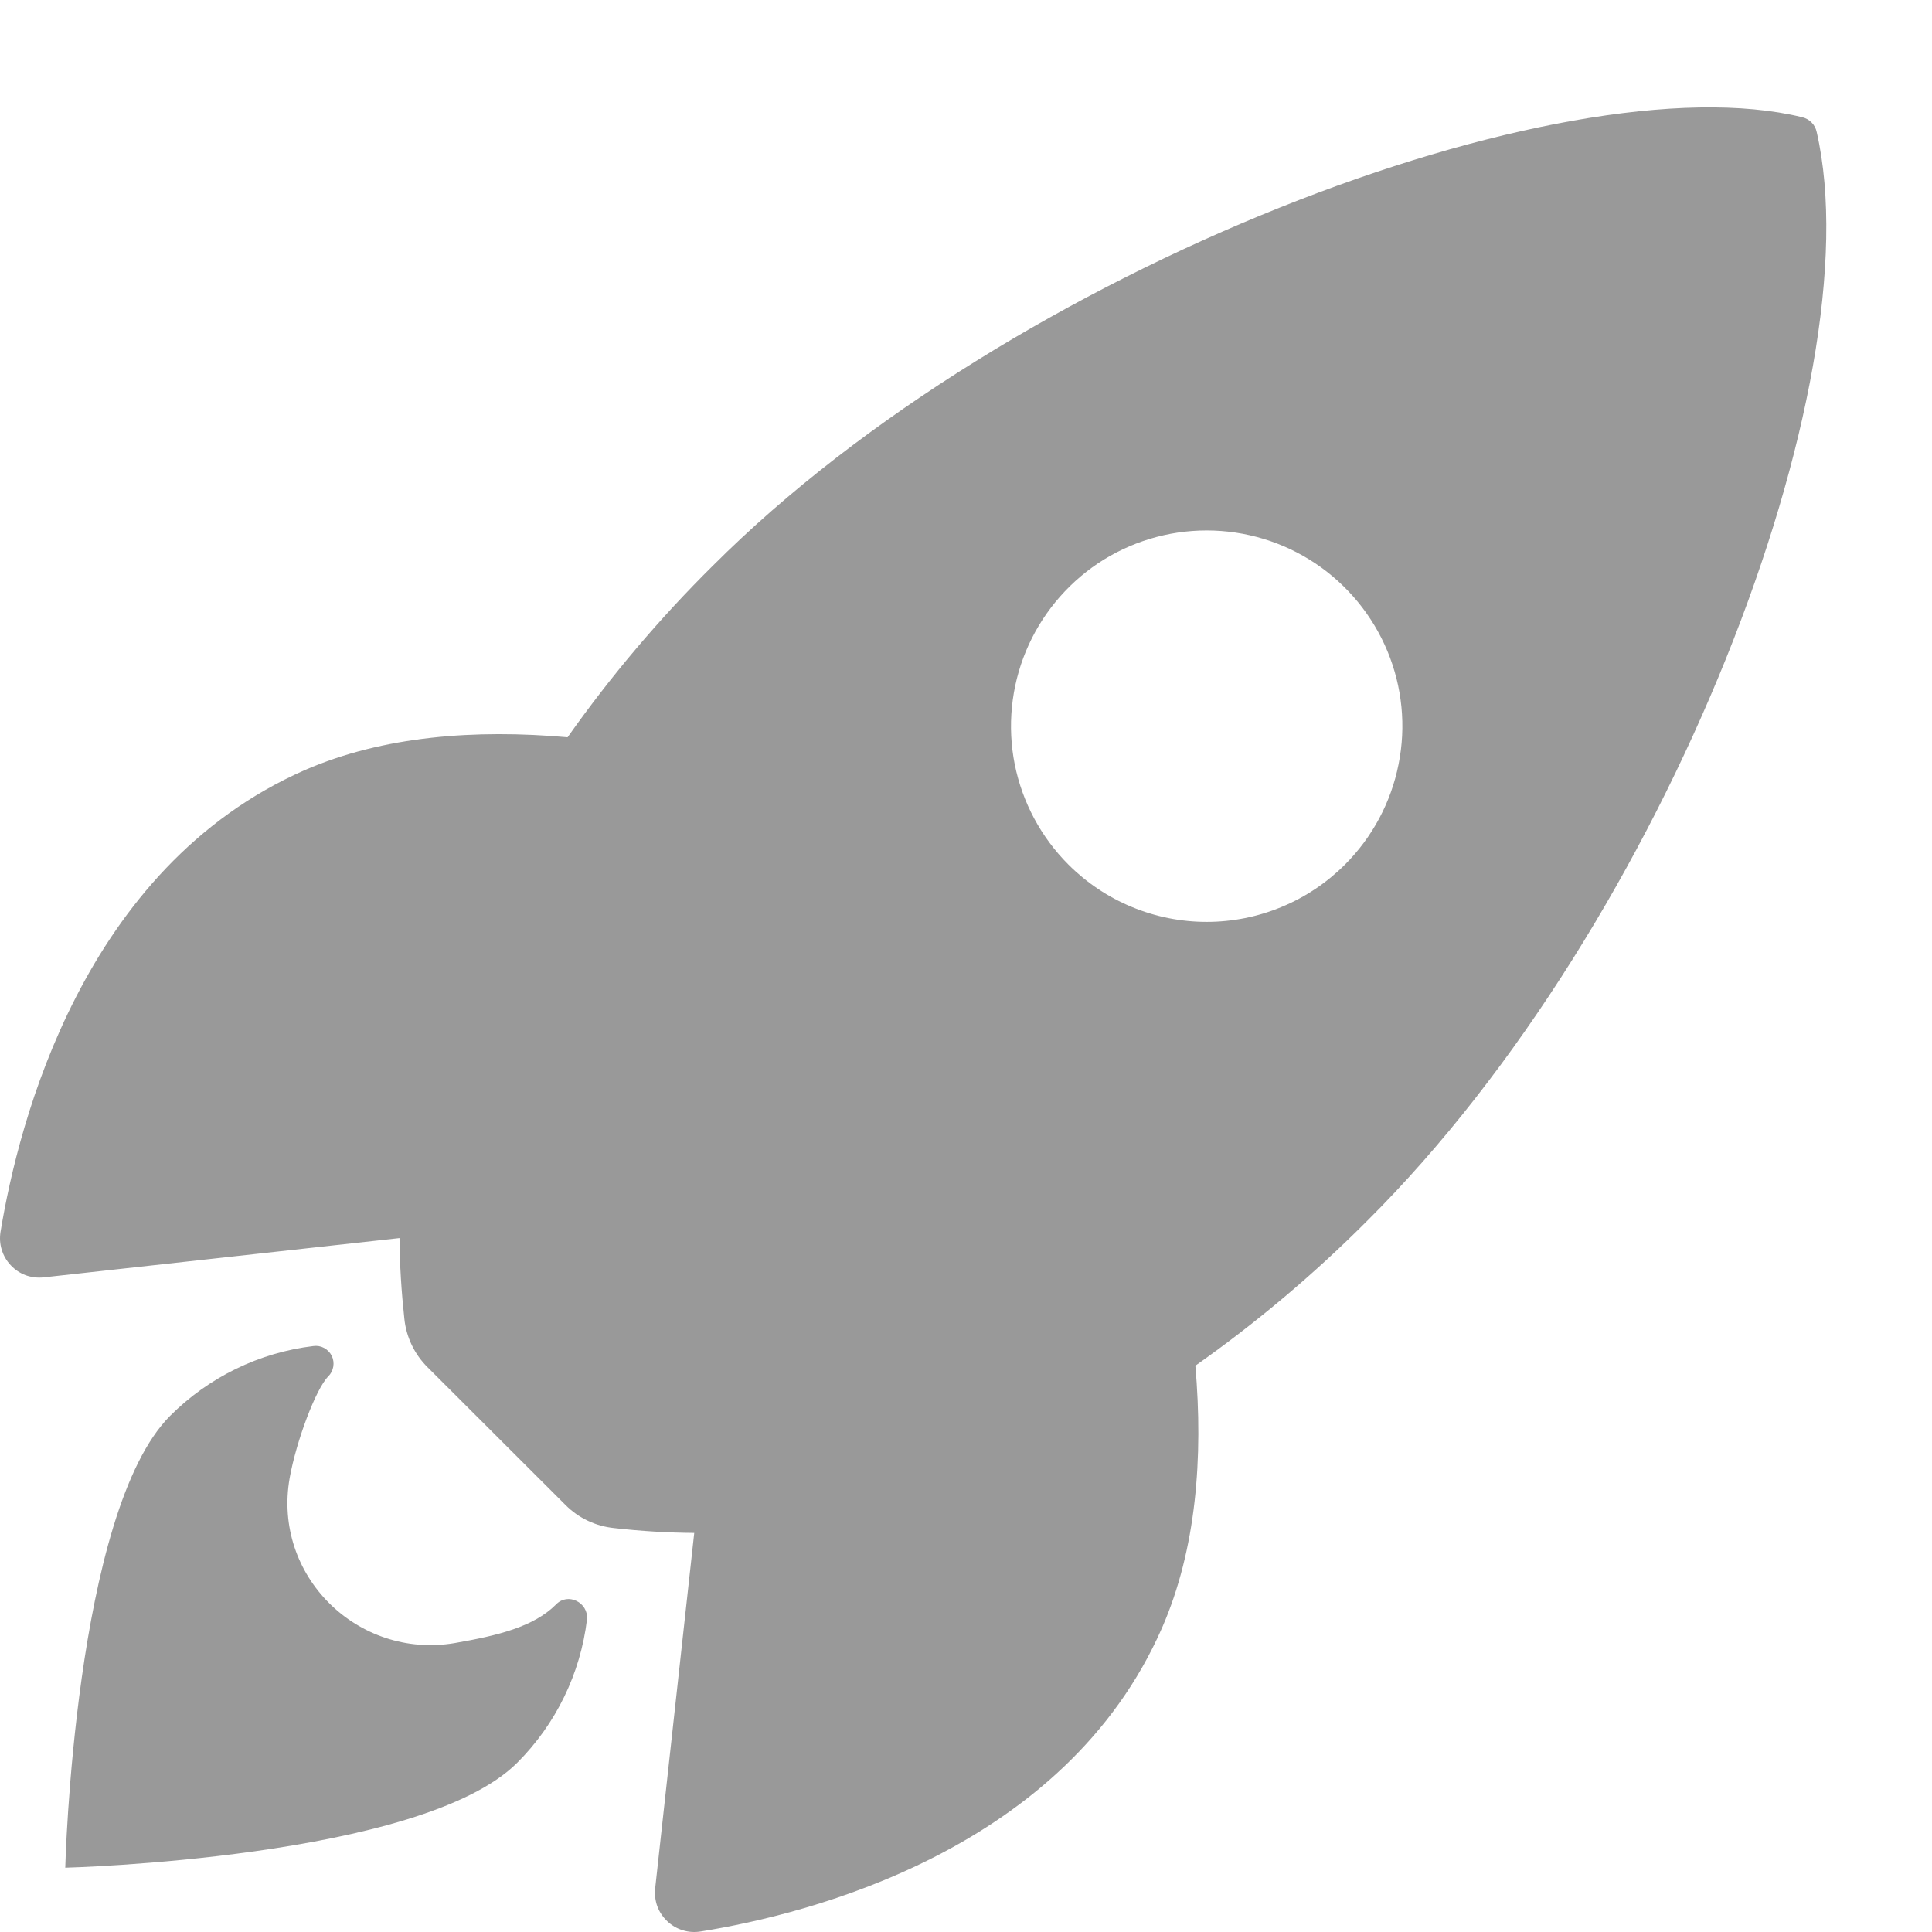 <?xml version="1.0" encoding="UTF-8"?> <svg xmlns="http://www.w3.org/2000/svg" width="18" height="18" viewBox="0 0 18 18" fill="none"><path d="M16.926 1.231C16.919 1.197 16.903 1.166 16.879 1.142C16.855 1.117 16.824 1.1 16.791 1.092C14.566 0.548 9.426 2.486 6.642 5.27C6.145 5.762 5.692 6.297 5.288 6.869C4.43 6.793 3.571 6.856 2.839 7.175C0.774 8.084 0.173 10.456 0.005 11.476C-0.004 11.532 -0.001 11.589 0.016 11.643C0.032 11.697 0.061 11.747 0.1 11.788C0.138 11.829 0.186 11.861 0.239 11.881C0.293 11.9 0.35 11.907 0.406 11.901L3.722 11.535C3.724 11.785 3.74 12.035 3.767 12.284C3.784 12.456 3.861 12.617 3.984 12.739L5.268 14.021C5.39 14.144 5.551 14.22 5.724 14.237C5.971 14.265 6.219 14.28 6.468 14.282L6.104 17.594C6.098 17.651 6.105 17.707 6.124 17.761C6.144 17.814 6.176 17.861 6.217 17.9C6.258 17.939 6.308 17.968 6.362 17.984C6.416 18.001 6.473 18.004 6.529 17.995C7.548 17.832 9.923 17.23 10.827 15.165C11.146 14.433 11.211 13.579 11.137 12.724C11.71 12.32 12.247 11.867 12.741 11.371C15.534 8.591 17.461 3.566 16.926 1.231ZM9.954 8.055C9.699 7.8 9.525 7.475 9.454 7.121C9.384 6.768 9.42 6.401 9.558 6.068C9.696 5.735 9.93 5.45 10.229 5.249C10.529 5.049 10.882 4.942 11.242 4.942C11.603 4.942 11.956 5.049 12.255 5.249C12.555 5.45 12.789 5.735 12.927 6.068C13.065 6.401 13.101 6.768 13.03 7.121C12.96 7.475 12.786 7.8 12.531 8.055C12.362 8.224 12.161 8.359 11.94 8.45C11.719 8.542 11.482 8.589 11.242 8.589C11.003 8.589 10.766 8.542 10.545 8.45C10.324 8.359 10.123 8.224 9.954 8.055Z" fill="#999999"></path><path d="M5.181 14.948C4.972 15.157 4.639 15.238 4.237 15.308C3.334 15.461 2.537 14.681 2.699 13.769C2.761 13.423 2.944 12.938 3.058 12.824C3.083 12.799 3.099 12.768 3.105 12.733C3.111 12.699 3.106 12.664 3.091 12.632C3.075 12.601 3.05 12.575 3.02 12.559C2.989 12.542 2.954 12.536 2.919 12.541C2.414 12.602 1.945 12.831 1.585 13.191C0.692 14.085 0.608 17.401 0.608 17.401C0.608 17.401 3.926 17.317 4.819 16.423C5.179 16.063 5.408 15.593 5.469 15.087C5.483 14.929 5.29 14.834 5.181 14.948Z" fill="#999999"></path></svg> 